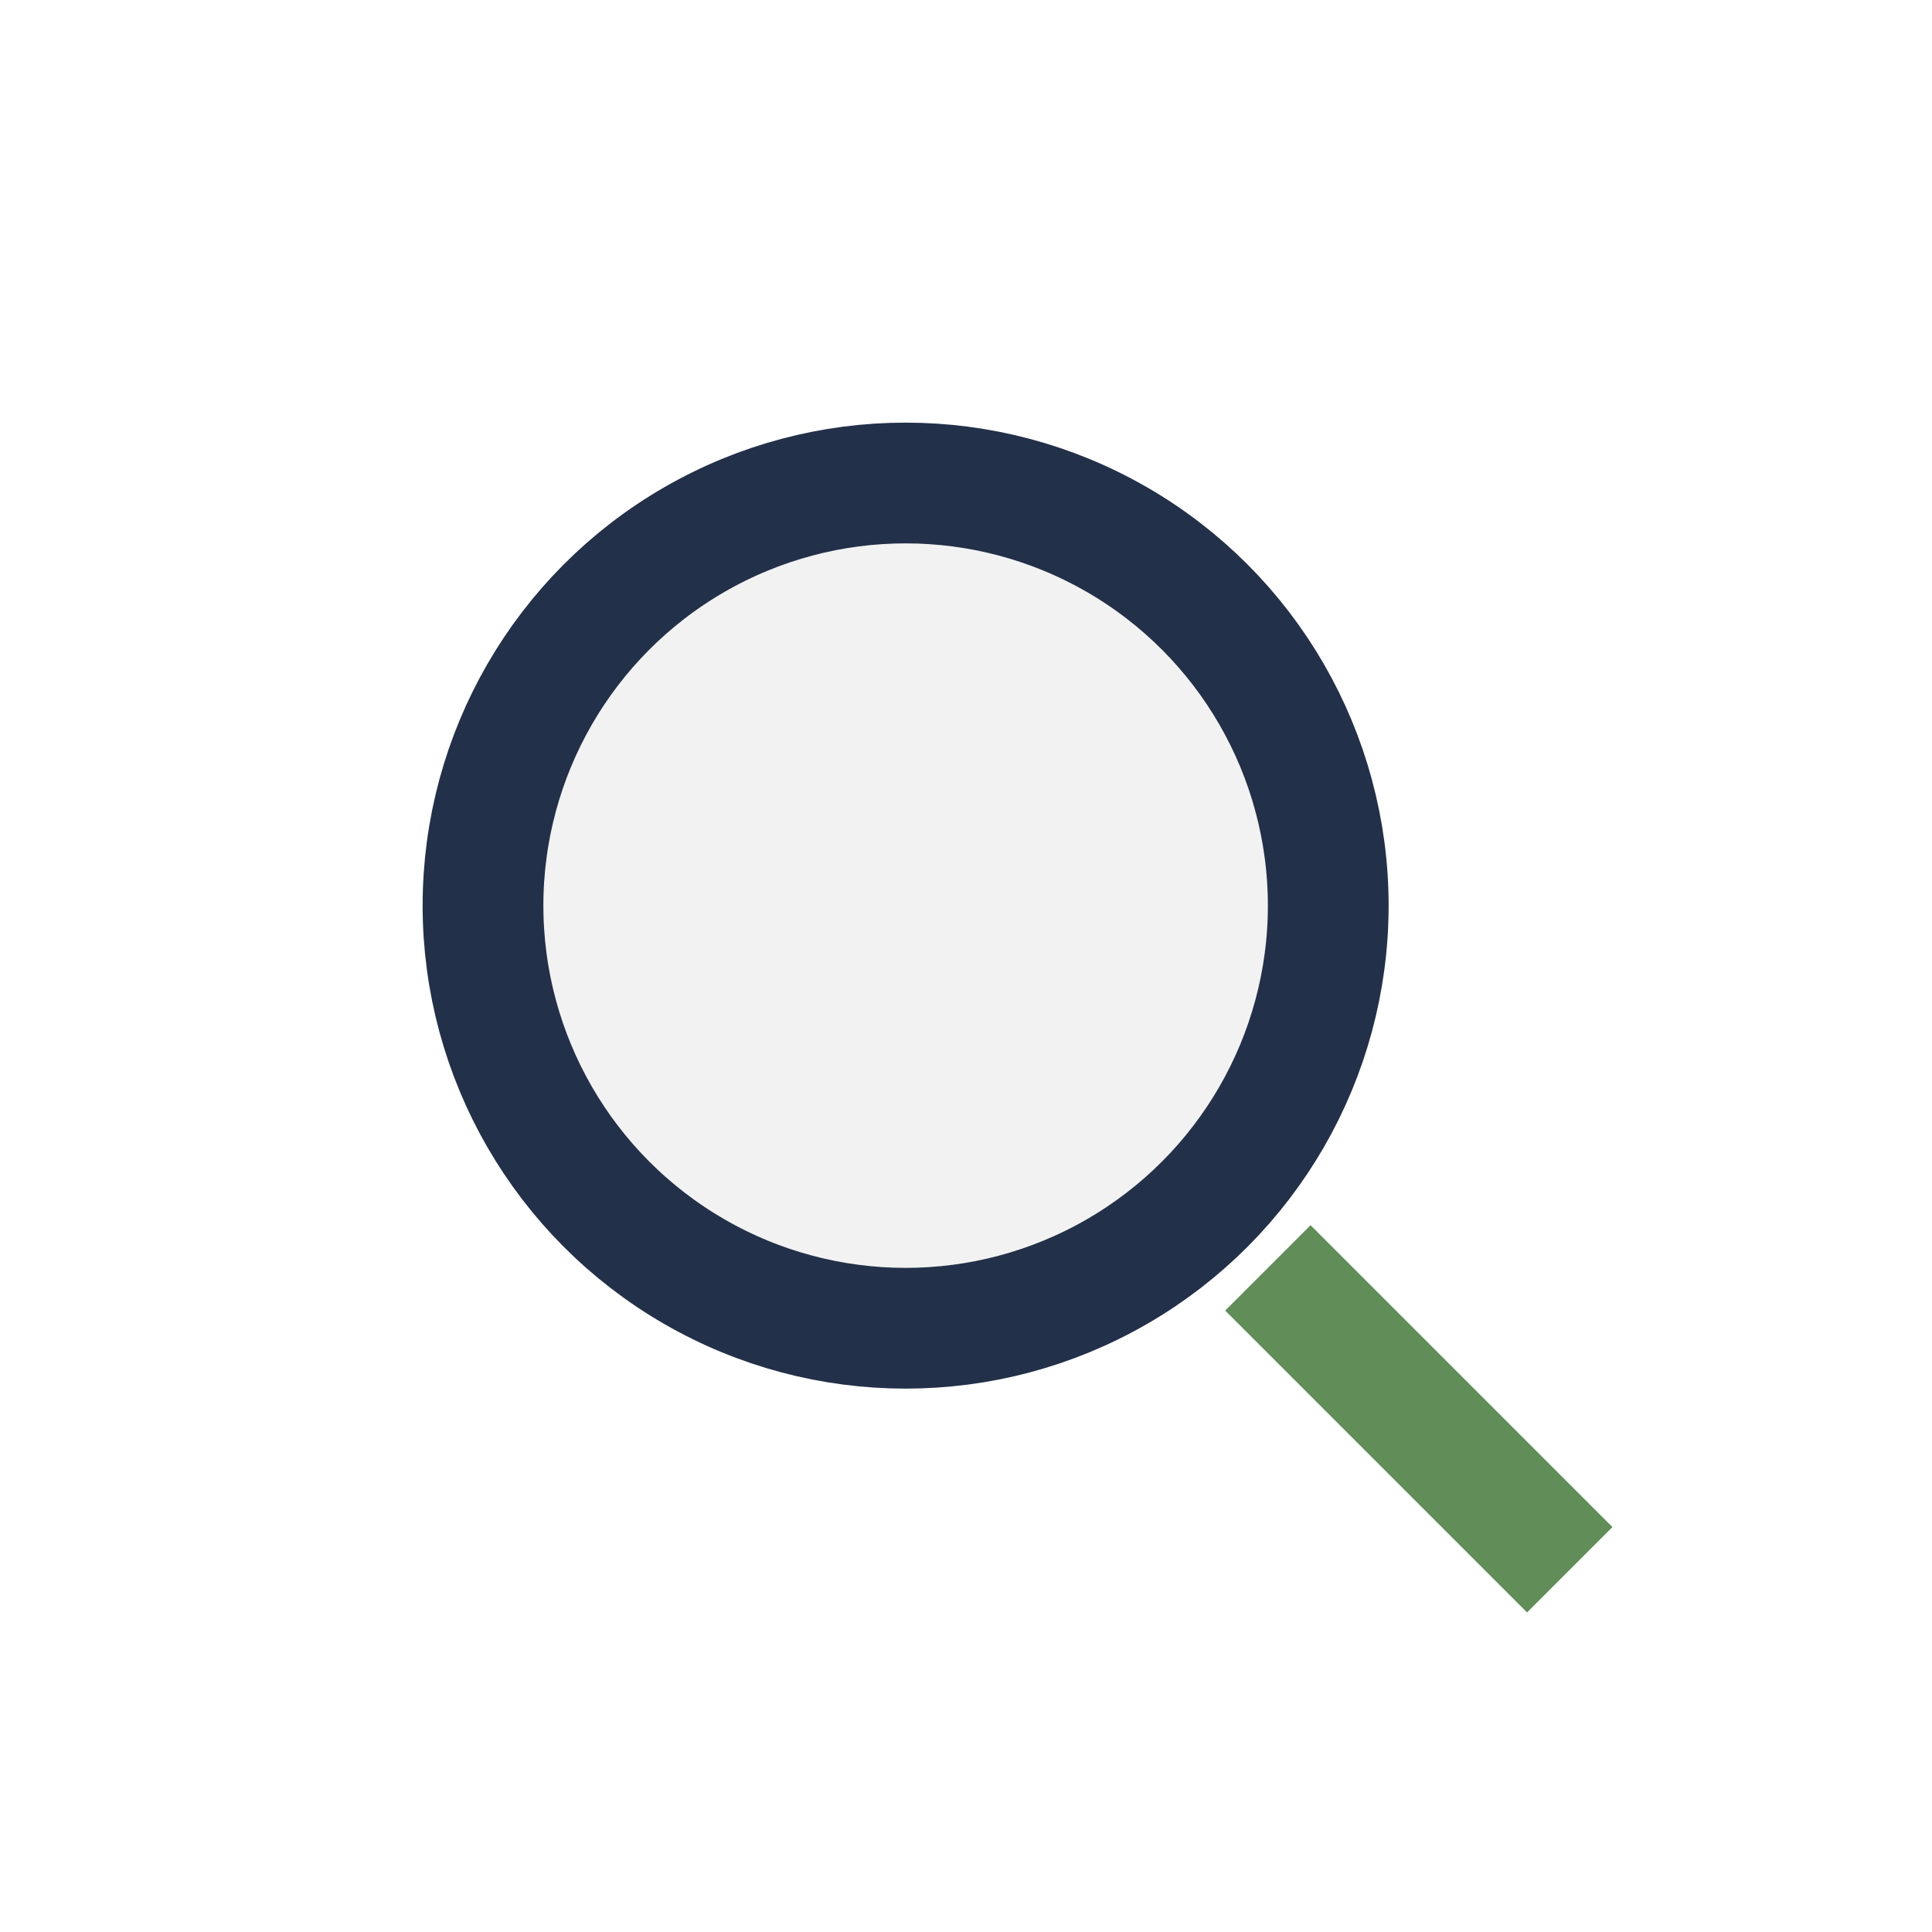 <?xml version="1.0" encoding="UTF-8"?>
<svg xmlns="http://www.w3.org/2000/svg" width="32" height="32" viewBox="0 0 32 32"><circle cx="15" cy="15" r="7" fill="#F2F2F2" stroke="#233049" stroke-width="2"/><path d="M21 21l5 5" stroke="#608D58" stroke-width="2"/></svg>